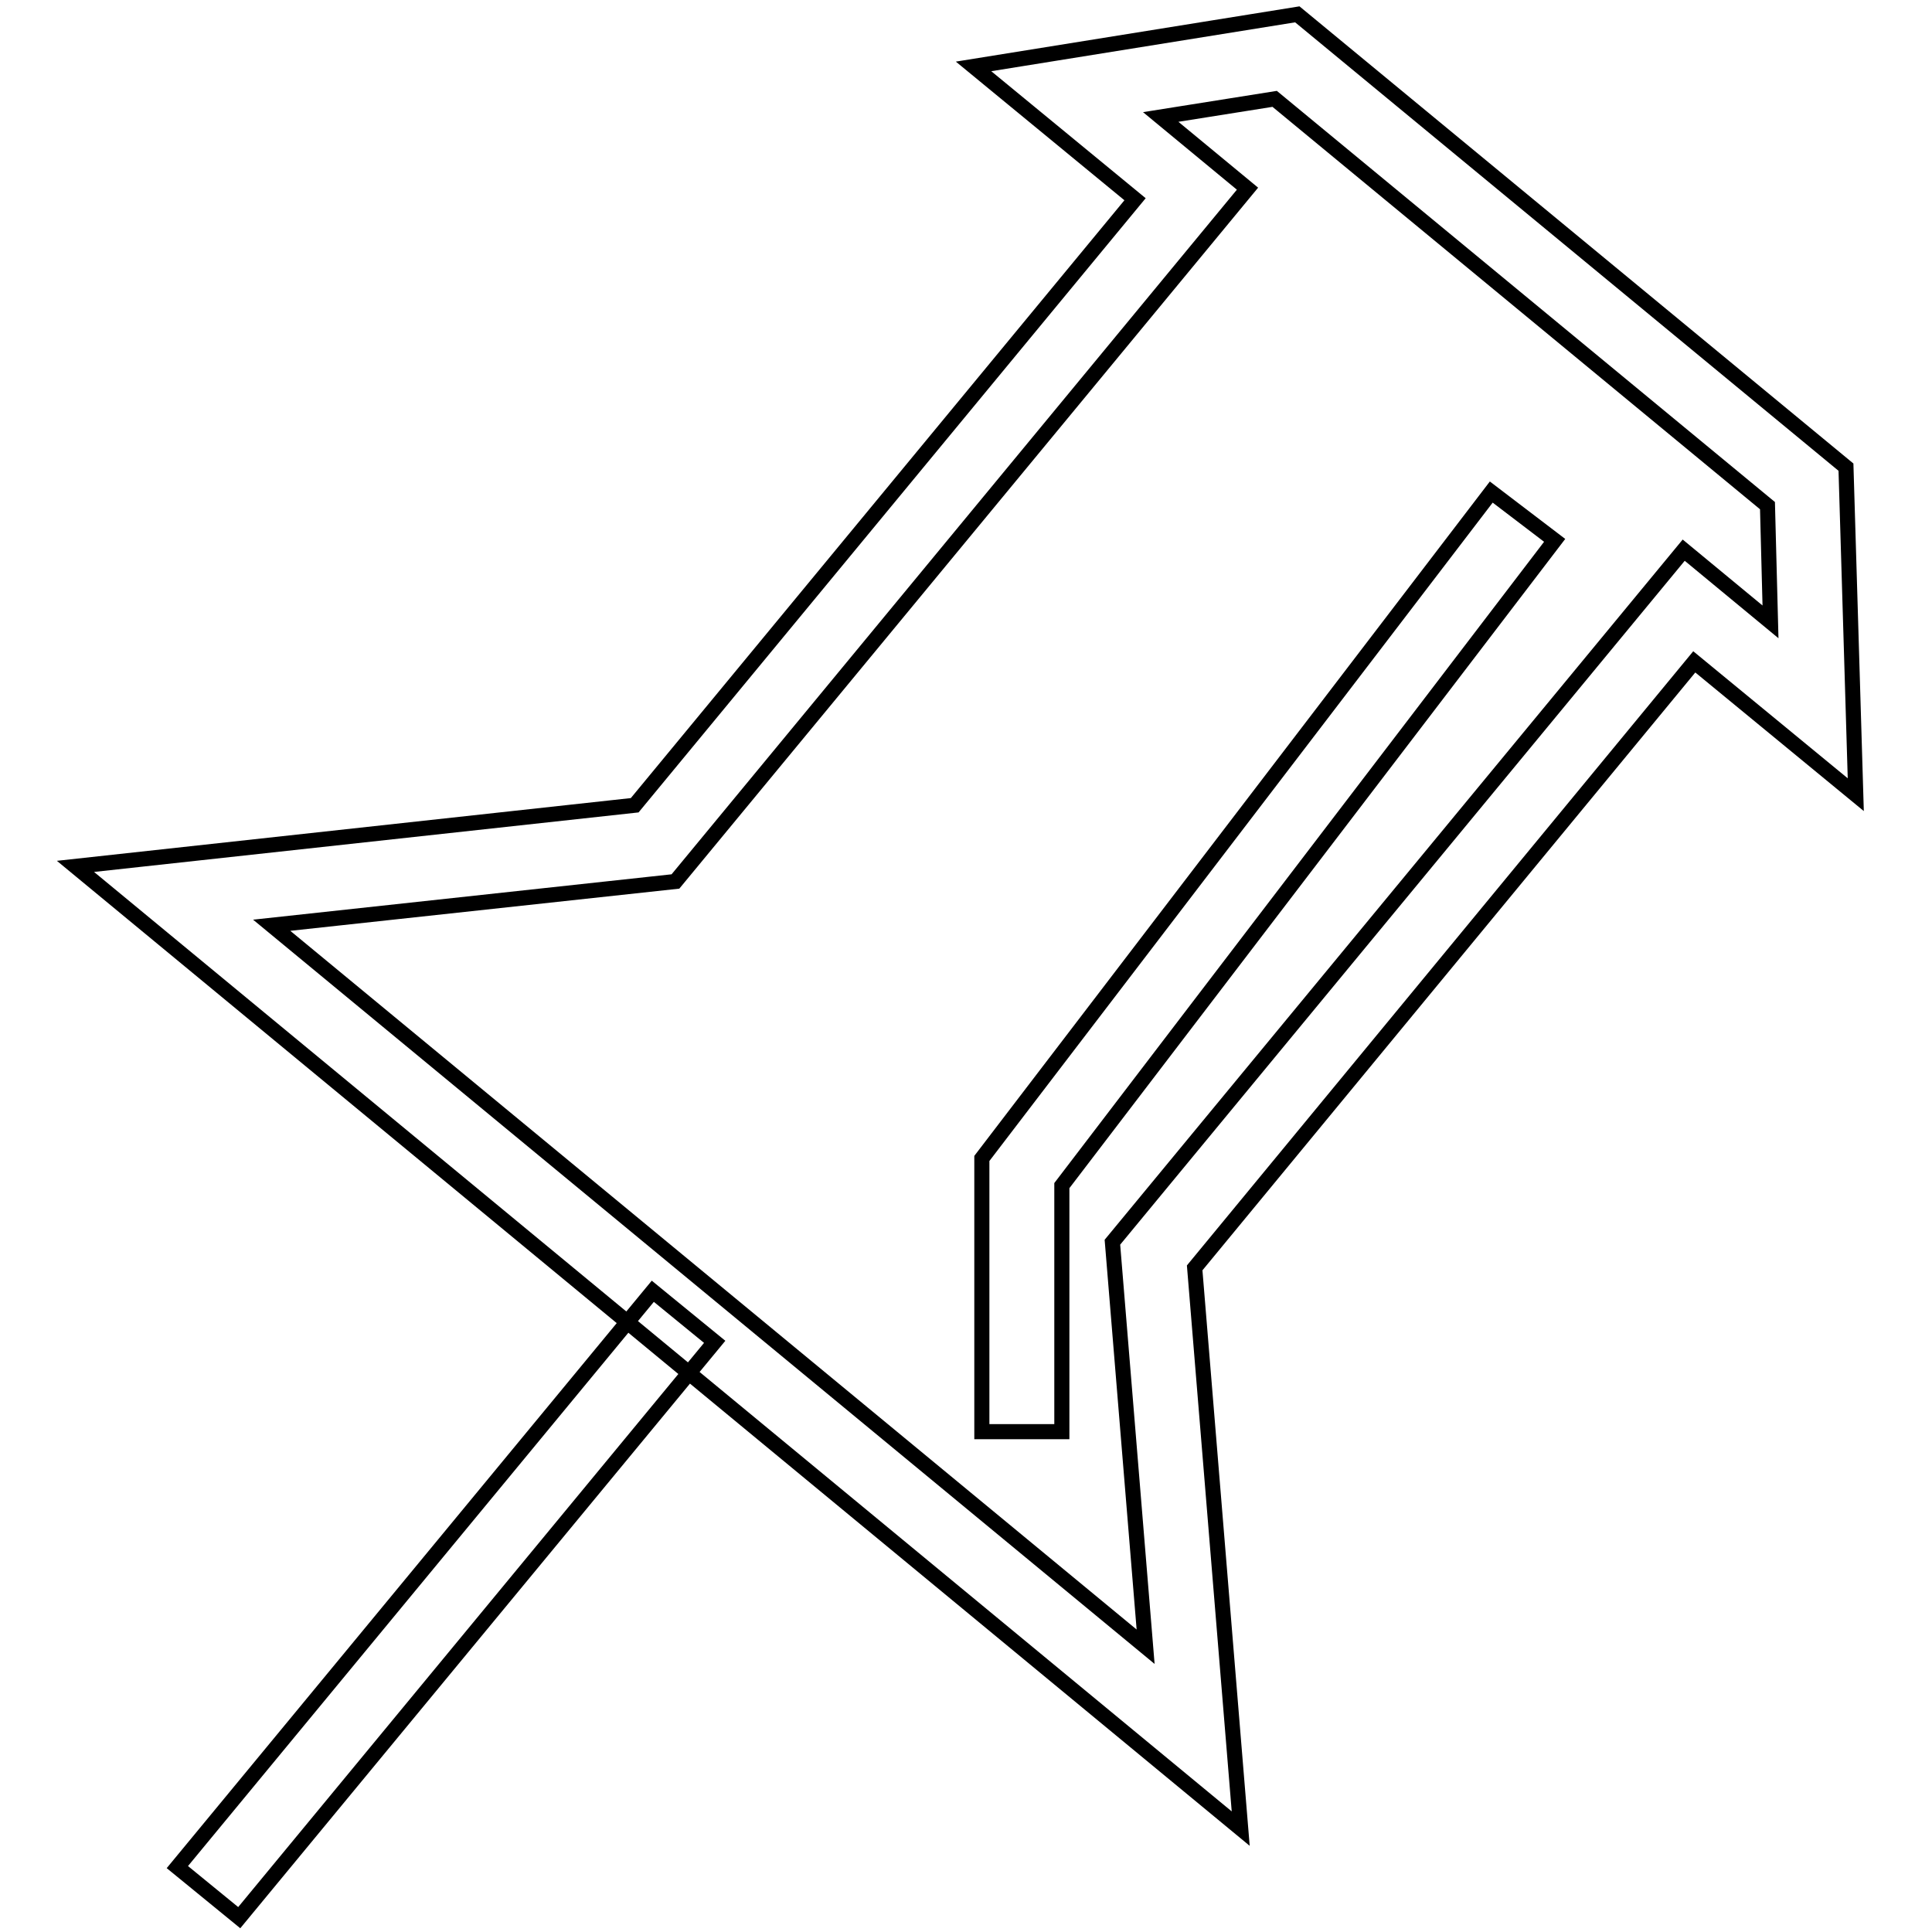 <?xml version="1.0" encoding="utf-8"?>
<!-- Svg Vector Icons : http://www.onlinewebfonts.com/icon -->
<!DOCTYPE svg PUBLIC "-//W3C//DTD SVG 1.1//EN" "http://www.w3.org/Graphics/SVG/1.1/DTD/svg11.dtd">
<svg version="1.1" xmlns="http://www.w3.org/2000/svg" xmlns:xlink="http://www.w3.org/1999/xlink" x="0px" y="0px" viewBox="0 0 256 256" enable-background="new 0 0 256 256" xml:space="preserve">
<g> <path stroke-width="2" fill-opacity="0" stroke="#000000"  d="M164.4,242.3L10,114.8l74.1-8.1l66.3-80.3L129,8.8l42.9-6.9l72.7,60l1.3,43.4l-21.4-17.6L158.3,168 L164.4,242.3L164.4,242.3z M36,122.6l115.8,95.6l-4.4-53.6l75.7-91.7l11.5,9.5L234.2,67l-65.3-53.9l-15.1,2.4l11.5,9.5l-75.8,91.8 L36,122.6z M86.5,171.1l8.2,6.7l-63,76.3l-8.2-6.7L86.5,171.1z M140.7,189.7h-10.6v-36.2l67.5-88.3l8.4,6.4l-65.3,85.5V189.7z"/></g>
</svg>